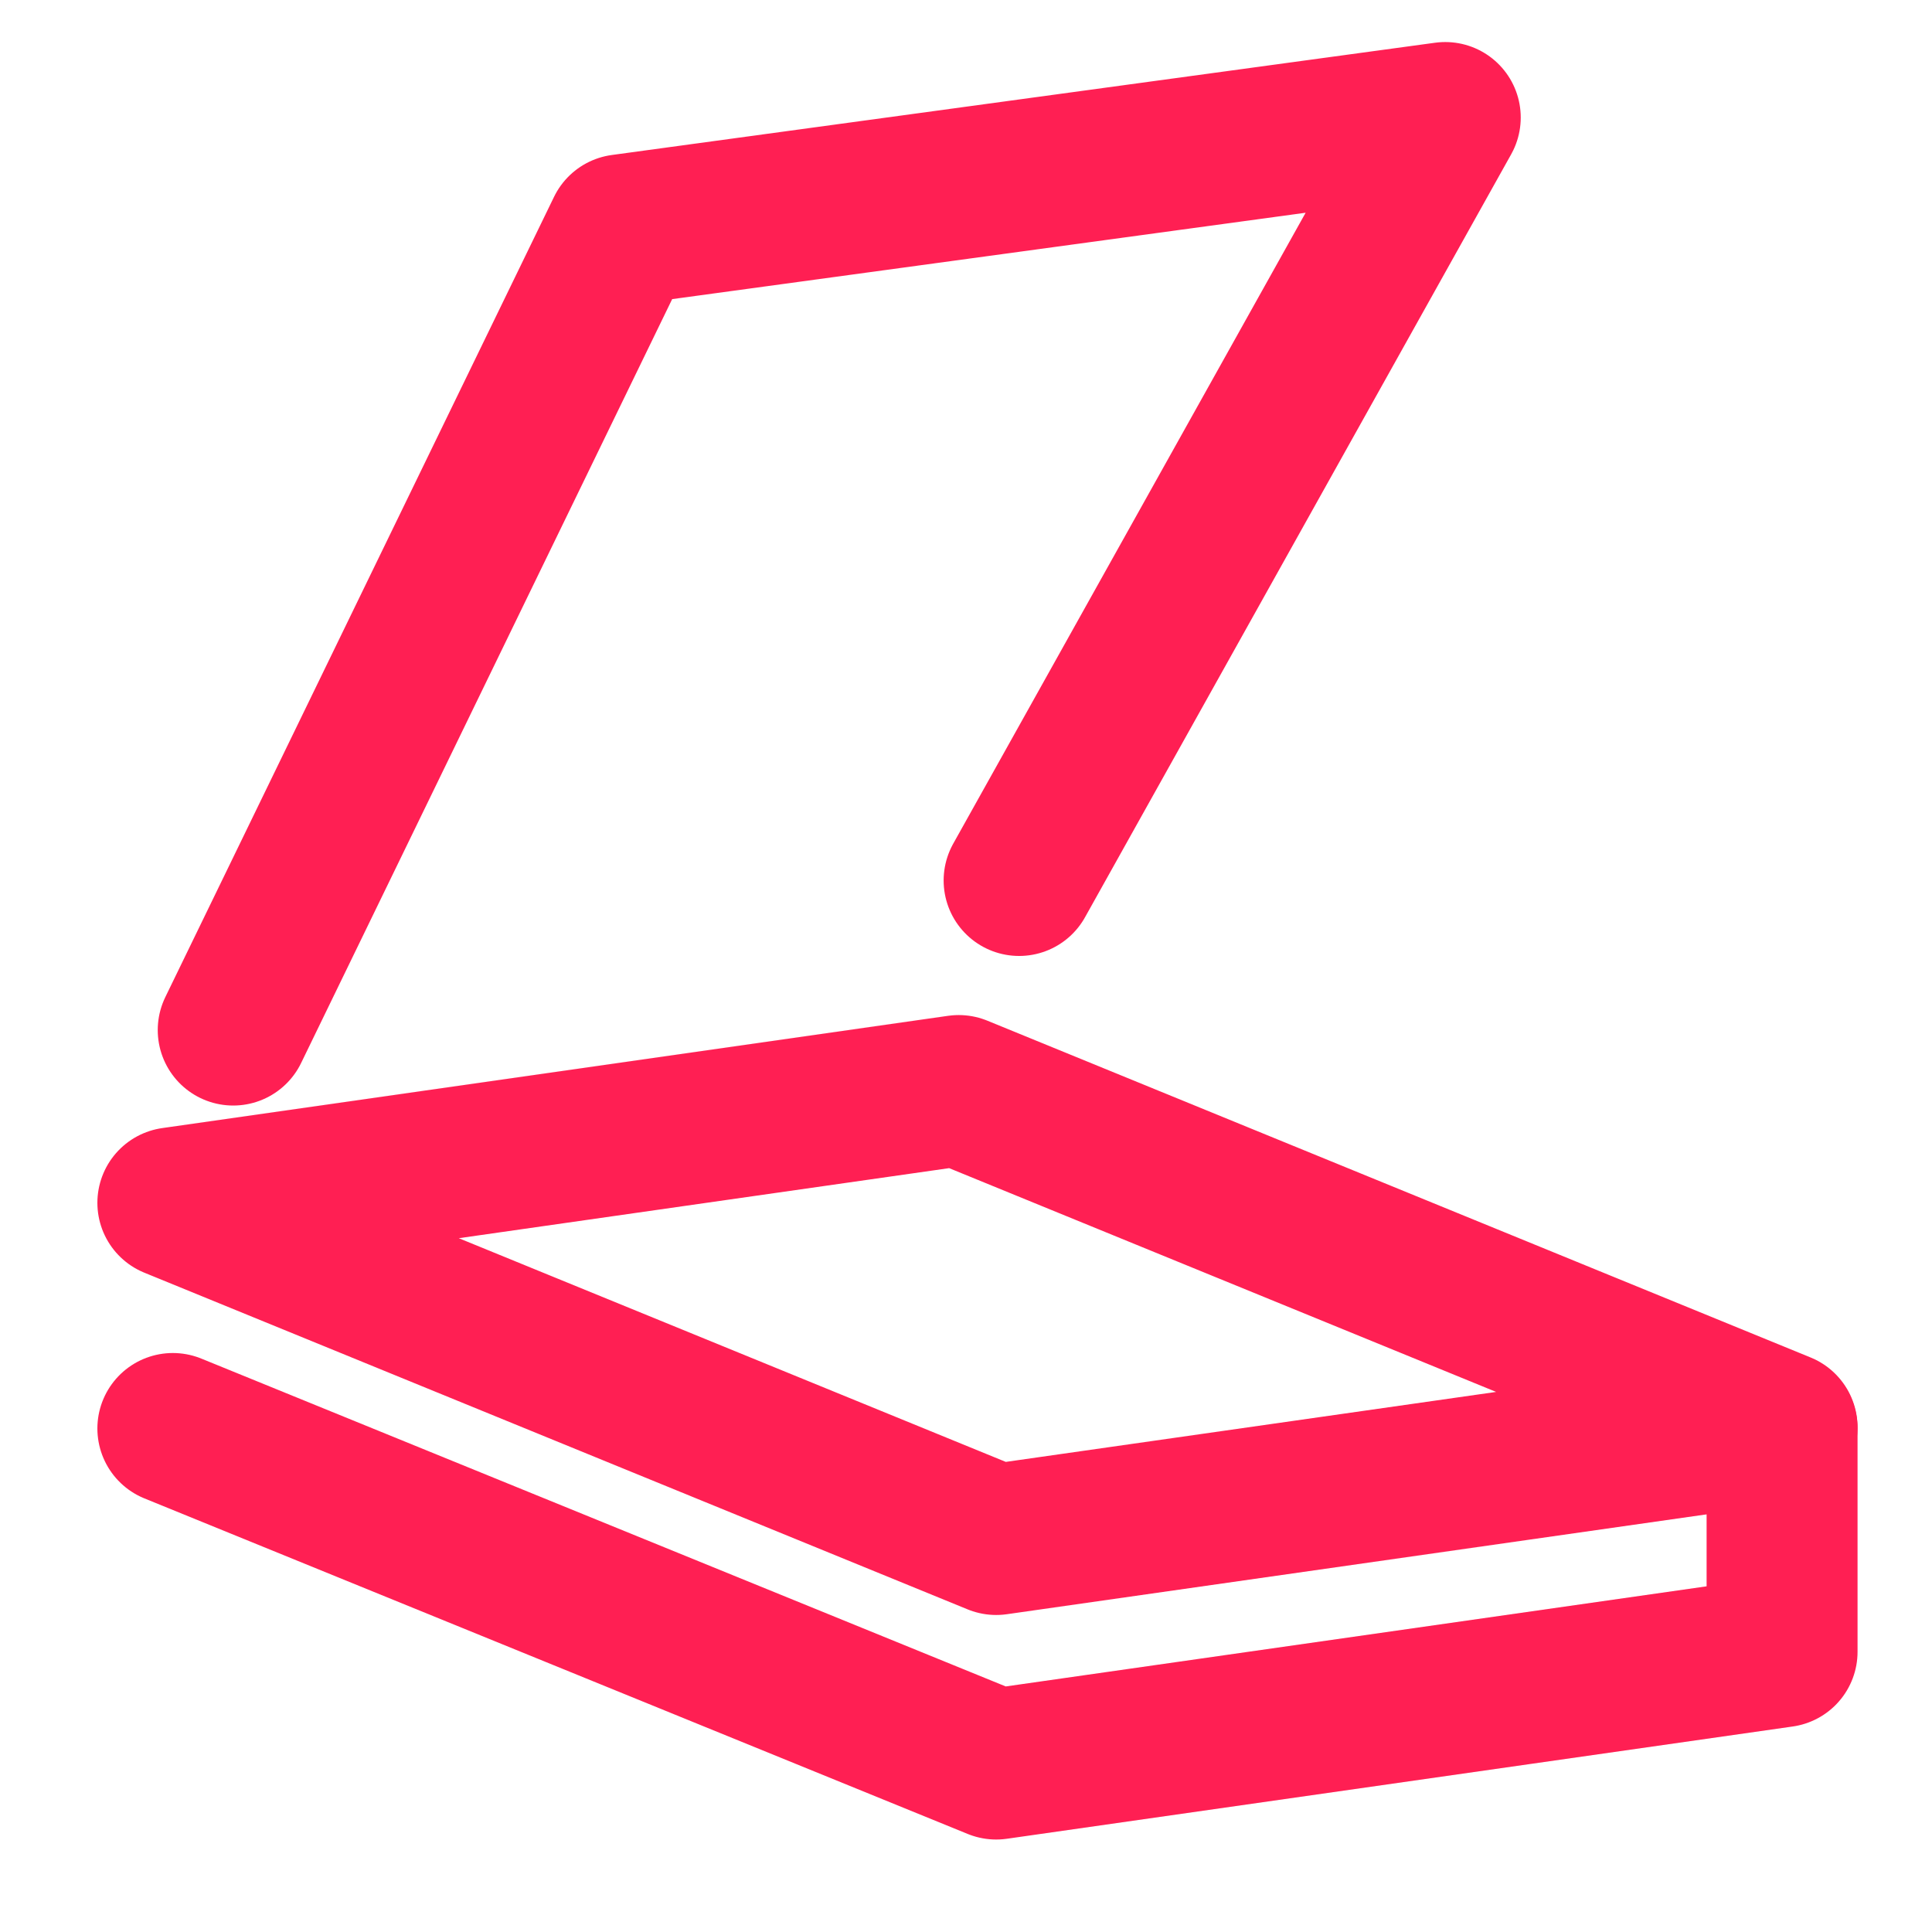 <?xml version="1.0" encoding="UTF-8" standalone="no"?>
<svg
   xmlns:dc="http://purl.org/dc/elements/1.1/"
   xmlns:cc="http://creativecommons.org/ns#"
   xmlns:rdf="http://www.w3.org/1999/02/22-rdf-syntax-ns#"
   xmlns:svg="http://www.w3.org/2000/svg"
   xmlns="http://www.w3.org/2000/svg"
   xmlns:sodipodi="http://sodipodi.sourceforge.net/DTD/sodipodi-0.dtd"
   xmlns:inkscape="http://www.inkscape.org/namespaces/inkscape"
   width="64"
   height="64"
   viewBox="0 0 16.933 16.933"
   version="1.1"
   id="svg14"
   sodipodi:docname="skanlite.svg"
   inkscape:version="0.92.4 5da689c313, 2019-01-14">
  <defs
     id="defs18" />
  <sodipodi:namedview
     pagecolor="#ffffff"
     bordercolor="#666666"
     borderopacity="1"
     objecttolerance="10"
     gridtolerance="10"
     guidetolerance="10"
     inkscape:pageopacity="0"
     inkscape:pageshadow="2"
     inkscape:window-width="1366"
     inkscape:window-height="698"
     id="namedview16"
     showgrid="true"
     showguides="true"
     inkscape:guide-bbox="true"
     inkscape:zoom="1.84375"
     inkscape:cx="37.680212"
     inkscape:cy="80.035889"
     inkscape:window-x="0"
     inkscape:window-y="24"
     inkscape:window-maximized="1"
     inkscape:current-layer="svg14">
    <inkscape:grid
       type="xygrid"
       id="grid827" />
    <sodipodi:guide
       position="-11.377,-0.794"
       orientation="0,1"
       id="guide846"
       inkscape:locked="false" />
    <sodipodi:guide
       position="-11.112,-1.587"
       orientation="0,1"
       id="guide848"
       inkscape:locked="false" />
    <sodipodi:guide
       position="-5.873,-3.184"
       orientation="0,1"
       id="guide850"
       inkscape:locked="false" />
    <sodipodi:guide
       position="-10.319,-3.969"
       orientation="0,1"
       id="guide852"
       inkscape:locked="false" />
    <sodipodi:guide
       position="-18.256,-2.646"
       orientation="1,0"
       id="guide854"
       inkscape:locked="false" />
    <sodipodi:guide
       position="-12.7,-1.587"
       orientation="1,0"
       id="guide856"
       inkscape:locked="false" />
    <sodipodi:guide
       position="-6.879,-3.587"
       orientation="1,0"
       id="guide858"
       inkscape:locked="false" />
  </sodipodi:namedview>
  <path
     style="fill:none;stroke:#ff1f53;stroke-width:1.323;stroke-linecap:round;stroke-linejoin:round;stroke-miterlimit:4;stroke-dasharray:none;stroke-opacity:1"
     d="M 1.515,10.542 8.403,9.558 15.619,12.51 8.731,13.493 1.515,10.542"
     id="path829"
     inkscape:connector-curvature="0"
     sodipodi:nodetypes="ccccc" />
  <path
     style="fill:none;stroke:#ff1f53;stroke-width:1.323;stroke-linecap:round;stroke-linejoin:round;stroke-miterlimit:4;stroke-dasharray:none;stroke-opacity:1"
     d="m 15.619,12.52 v 1.957 L 8.731,15.461 1.515,12.52"
     id="path860"
     inkscape:connector-curvature="0"
     sodipodi:nodetypes="cccc" />
  <path
     style="fill:none;stroke:#ff1f53;stroke-width:1.323;stroke-linecap:round;stroke-linejoin:round;stroke-miterlimit:4;stroke-dasharray:none;stroke-opacity:1"
     d="M 2.044,9.028 5.451,2.014 12.667,1.03 8.932,7.717"
     id="path862"
     inkscape:connector-curvature="0"
     sodipodi:nodetypes="cccc" />
</svg>
